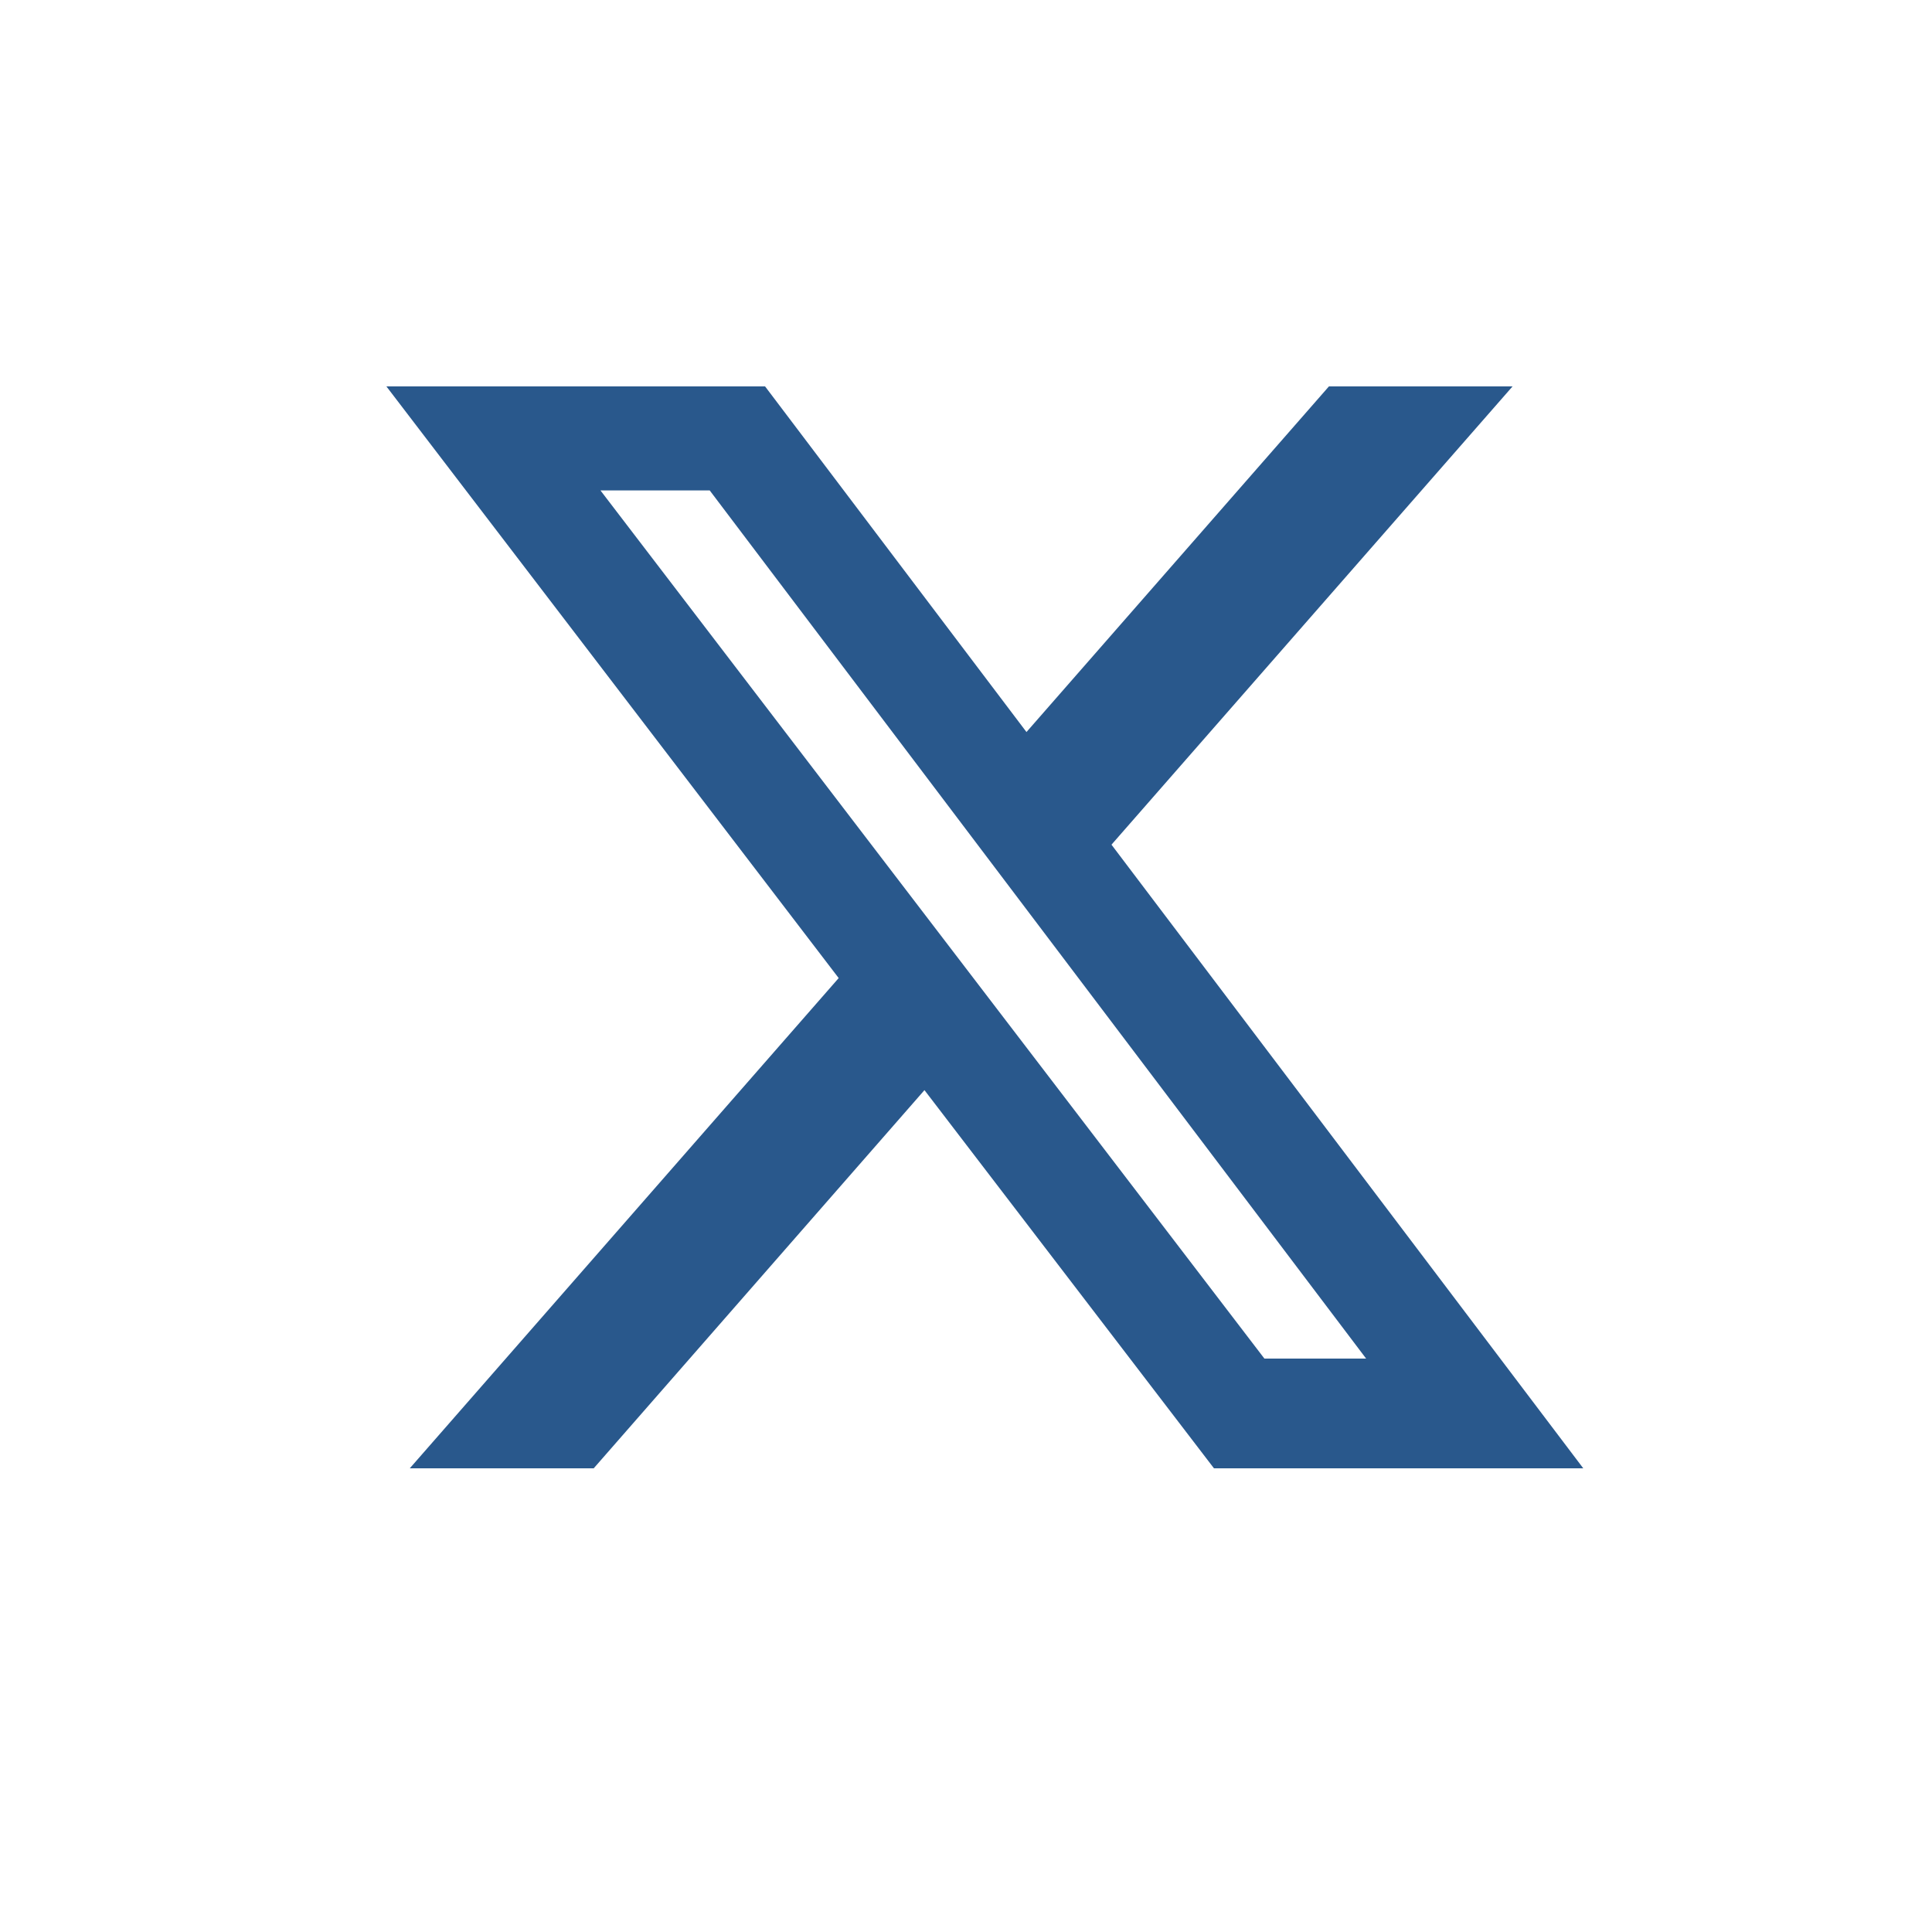 <svg width="20" height="20" viewBox="0 0 20 20" fill="none" xmlns="http://www.w3.org/2000/svg">
<path d="M13.757 4H15.658L11.506 8.744L16.39 15.2H12.567L9.57 11.285L6.146 15.2H4.242L8.682 10.125L4 4H7.92L10.626 7.578L13.757 4ZM13.089 14.064H14.142L7.347 5.077H6.216L13.089 14.064Z" fill="#29588C"/>
</svg>
